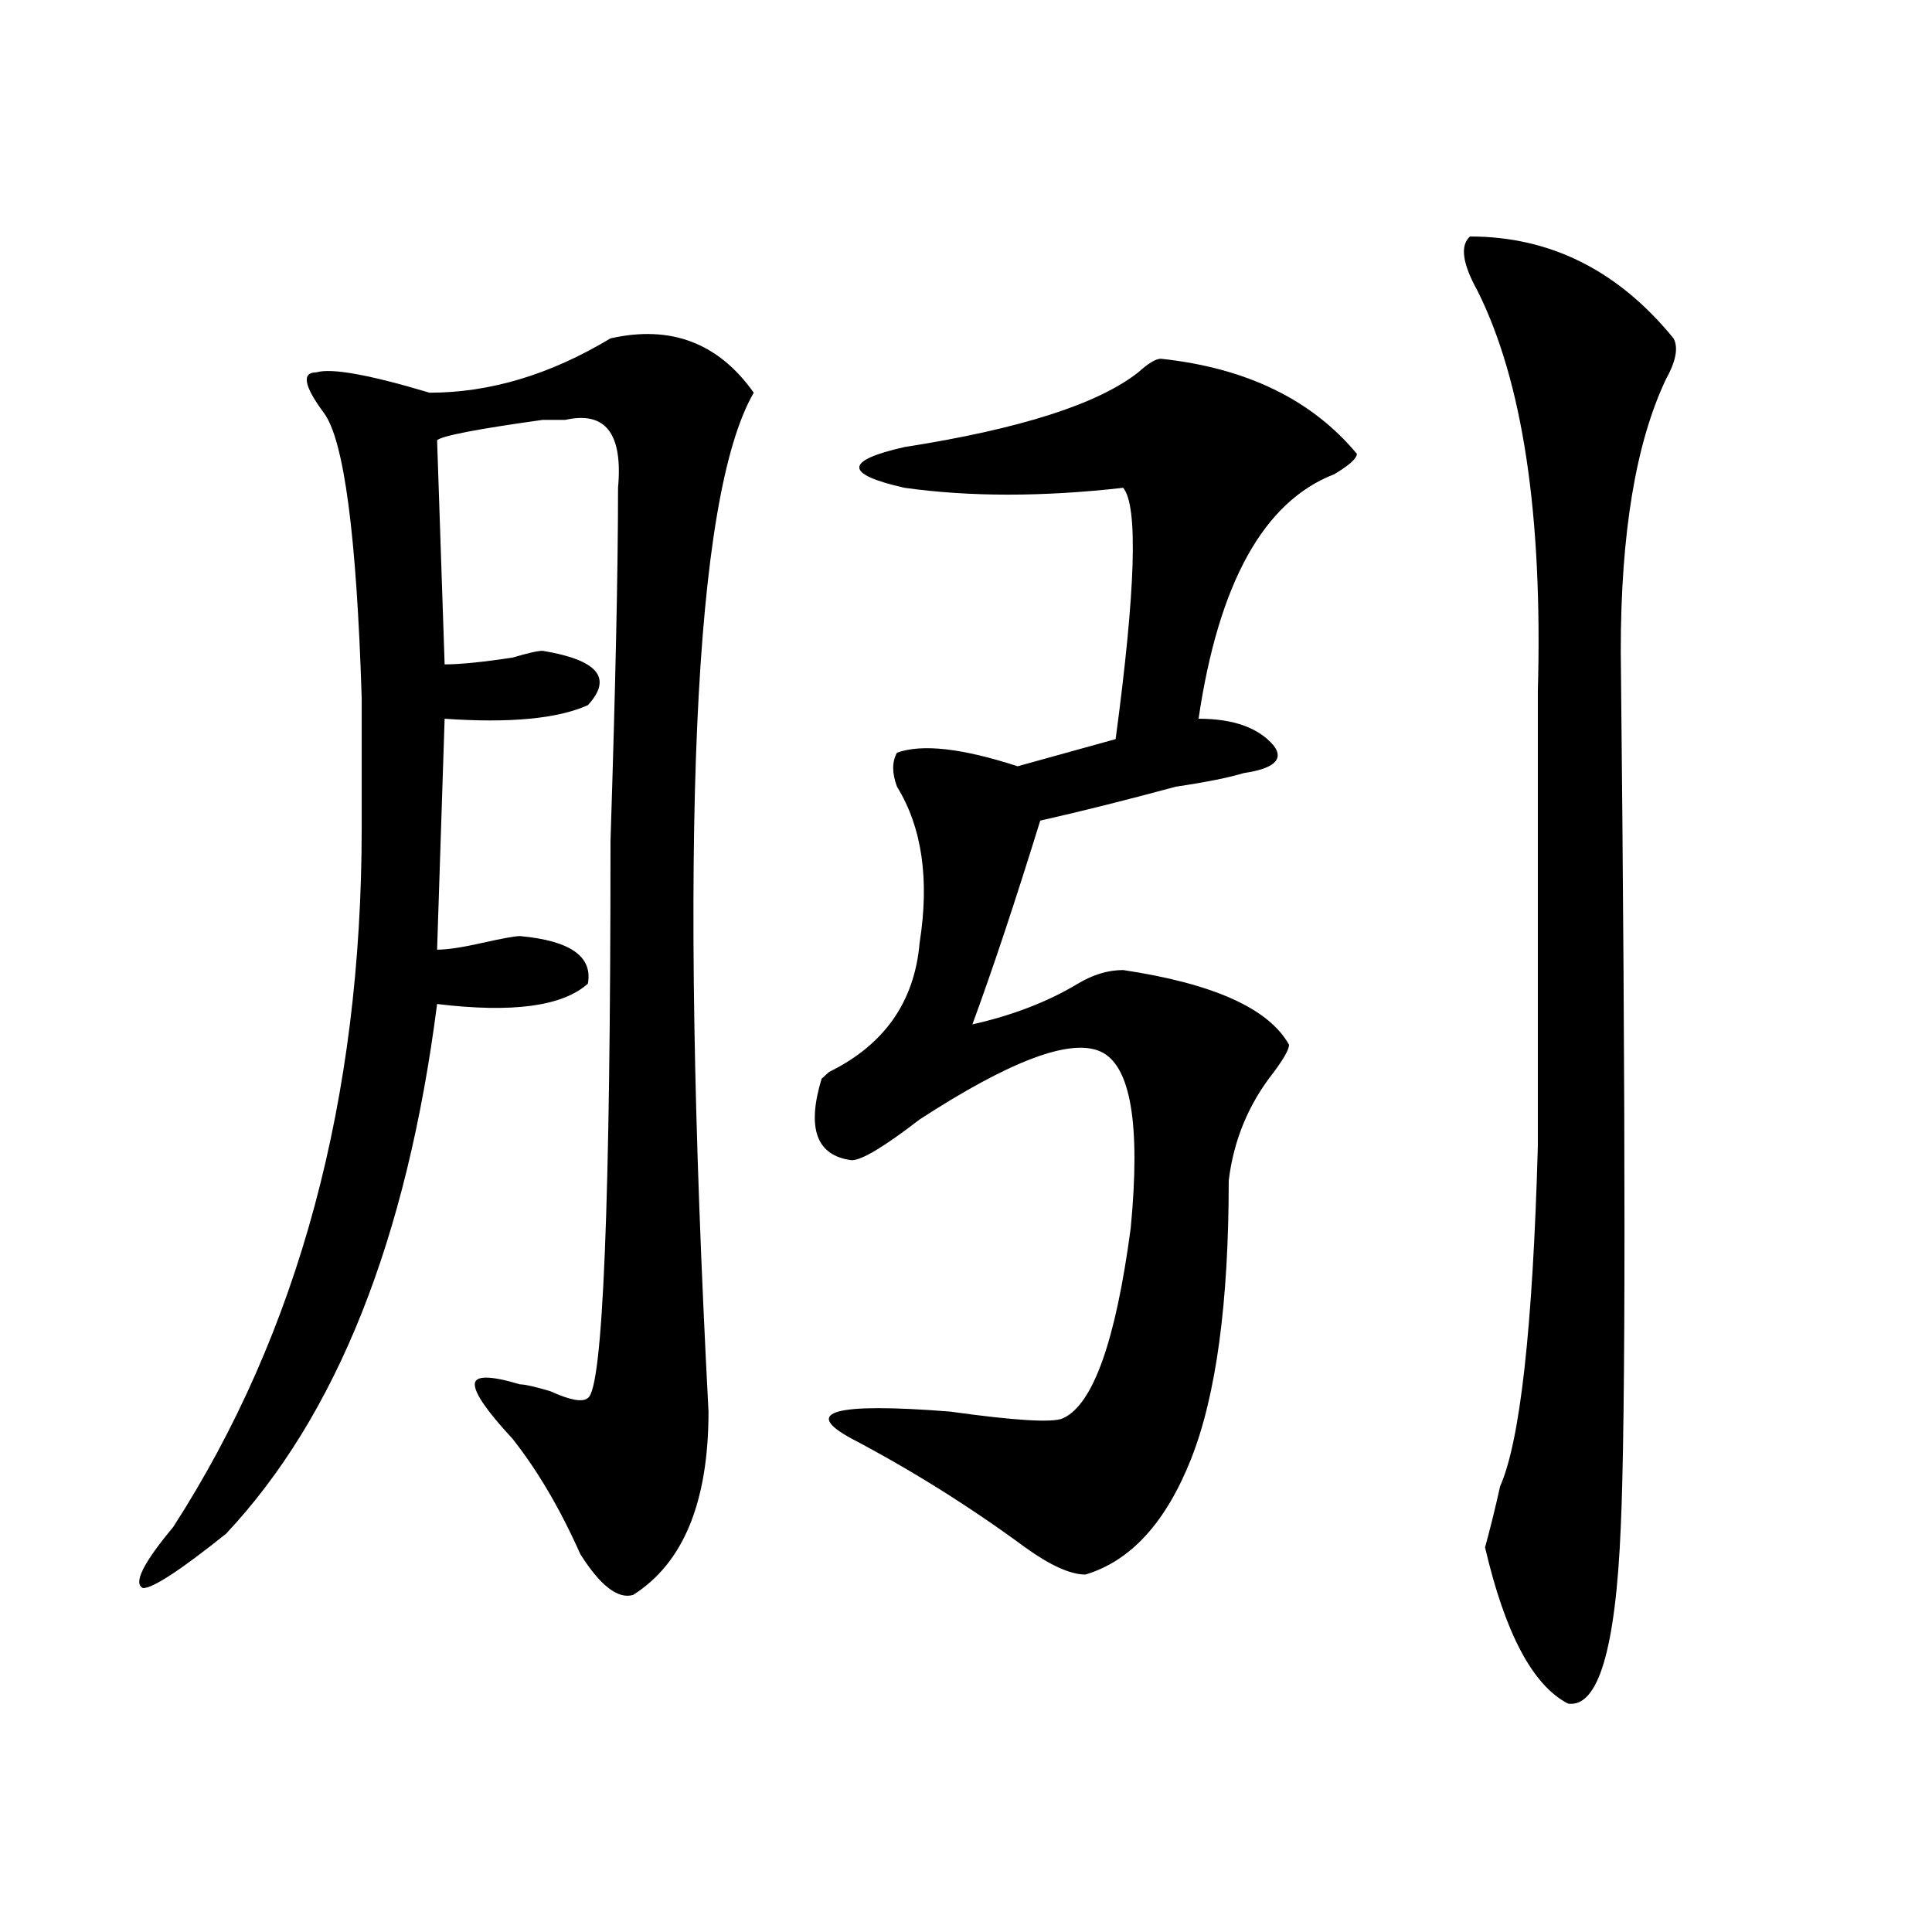 <?xml version="1.0" encoding="utf-8"?>
<!-- Generator: Adobe Illustrator 16.0.0, SVG Export Plug-In . SVG Version: 6.00 Build 0)  -->
<!DOCTYPE svg PUBLIC "-//W3C//DTD SVG 1.1//EN" "http://www.w3.org/Graphics/SVG/1.1/DTD/svg11.dtd">
<svg version="1.1" id="图层_1" xmlns="http://www.w3.org/2000/svg" xmlns:xlink="http://www.w3.org/1999/xlink" x="0px" y="0px"
	 width="1000px" height="1000px" viewBox="0 0 1000 1000" enable-background="new 0 0 1000 1000" xml:space="preserve">
<path d="M390.137,203.266c-31.219,53.942-39.023,229.725-23.414,527.344c0,46.912-13.048,78.497-39.023,94.922
	c-7.805,2.307-16.95-4.725-27.316-21.094c-10.427-23.4-22.134-43.341-35.121-59.766c-13.048-14.063-19.512-23.4-19.512-28.125
	c0-4.669,7.805-4.669,23.414,0c2.562,0,7.805,1.209,15.609,3.516c10.366,4.725,16.89,5.878,19.512,3.516
	c7.805-4.669,11.707-100.744,11.707-288.281c2.562-79.65,3.902-140.625,3.902-182.813c2.562-28.125-6.524-39.825-27.316-35.156
	c-2.622,0-6.524,0-11.707,0c-33.841,4.724-52.071,8.239-54.633,10.547l3.902,116.016c7.805,0,19.512-1.153,35.121-3.516
	c7.805-2.307,12.987-3.516,15.609-3.516c28.597,4.725,36.401,14.063,23.414,28.125c-15.609,7.031-40.364,9.394-74.145,7.031
	l-3.902,119.531c5.183,0,12.987-1.153,23.414-3.516c10.366-2.307,16.89-3.516,19.512-3.516
	c25.976,2.362,37.683,10.547,35.121,24.609c-13.048,11.756-39.023,15.271-78.047,10.547
	c-15.609,121.894-52.071,213.3-109.266,274.219c-23.414,18.731-37.743,28.125-42.926,28.125c-5.243-2.362,0-12.909,15.609-31.641
	c64.999-100.744,97.559-221.484,97.559-362.109c0-16.369,0-38.672,0-66.797c-2.622-84.375-9.146-133.594-19.512-147.656
	c-10.427-14.063-11.707-21.094-3.902-21.094c7.805-2.308,27.316,1.208,58.535,10.547c31.219,0,62.438-9.339,93.656-28.125
	C347.211,168.109,371.905,177.503,390.137,203.266z M600.863,185.688c44.206,4.724,78.047,21.094,101.461,49.219
	c0,2.362-3.902,5.878-11.707,10.547c-36.462,14.063-59.876,56.25-70.242,126.563c18.171,0,31.219,4.725,39.023,14.063
	c5.183,7.031,0,11.756-15.609,14.063c-7.805,2.362-19.512,4.725-35.121,7.031c-26.036,7.031-49.45,12.909-70.242,17.578
	c-13.048,42.188-24.755,77.344-35.121,105.469c20.792-4.669,39.023-11.7,54.633-21.094c7.805-4.669,15.609-7.031,23.414-7.031
	c46.828,7.031,75.425,19.94,85.852,38.672c0,2.362-2.622,7.031-7.805,14.063c-13.048,16.425-20.853,35.156-23.414,56.25
	c0,63.281-6.524,111.347-19.512,144.141c-13.048,32.85-31.219,52.734-54.633,59.766c-7.805,0-18.231-4.725-31.219-14.063
	c-28.657-21.094-58.535-39.825-89.754-56.25c-26.036-14.063-9.146-18.731,50.73-14.063c33.78,4.725,53.292,5.878,58.535,3.516
	c15.609-7.031,27.316-39.825,35.121-98.438c5.183-53.888,0-84.375-15.609-91.406s-46.828,4.725-93.656,35.156
	c-18.231,14.063-29.938,21.094-35.121,21.094c-18.231-2.307-23.414-16.369-15.609-42.188l3.902-3.516
	c28.597-14.063,44.206-36.31,46.828-66.797c5.183-32.794,1.28-59.766-11.707-80.859c-2.622-7.031-2.622-12.854,0-17.578
	c12.987-4.669,33.78-2.307,62.438,7.031l50.73-14.063c10.366-77.344,11.707-120.685,3.902-130.078
	c-41.646,4.724-79.388,4.724-113.168,0c-31.219-7.031-31.219-14.063,0-21.094c59.815-9.339,100.12-22.247,120.973-38.672
	C594.339,188.05,598.241,185.688,600.863,185.688z M760.859,122.406c41.585,0,76.706,17.578,105.363,52.734
	c2.562,4.724,1.28,11.755-3.902,21.094c-15.609,32.849-23.414,79.706-23.414,140.625c2.562,246.094,2.562,397.266,0,453.516
	c-2.622,63.281-11.707,93.713-27.316,91.406c-18.231-9.394-32.56-36.365-42.926-80.859c2.562-9.338,5.183-19.885,7.805-31.641
	c10.366-23.4,16.89-82.013,19.512-175.781c0-79.65,0-158.203,0-235.547c2.562-91.406-7.805-160.511-31.219-207.422
	C756.957,136.469,755.616,127.13,760.859,122.406z"/>
</svg>
